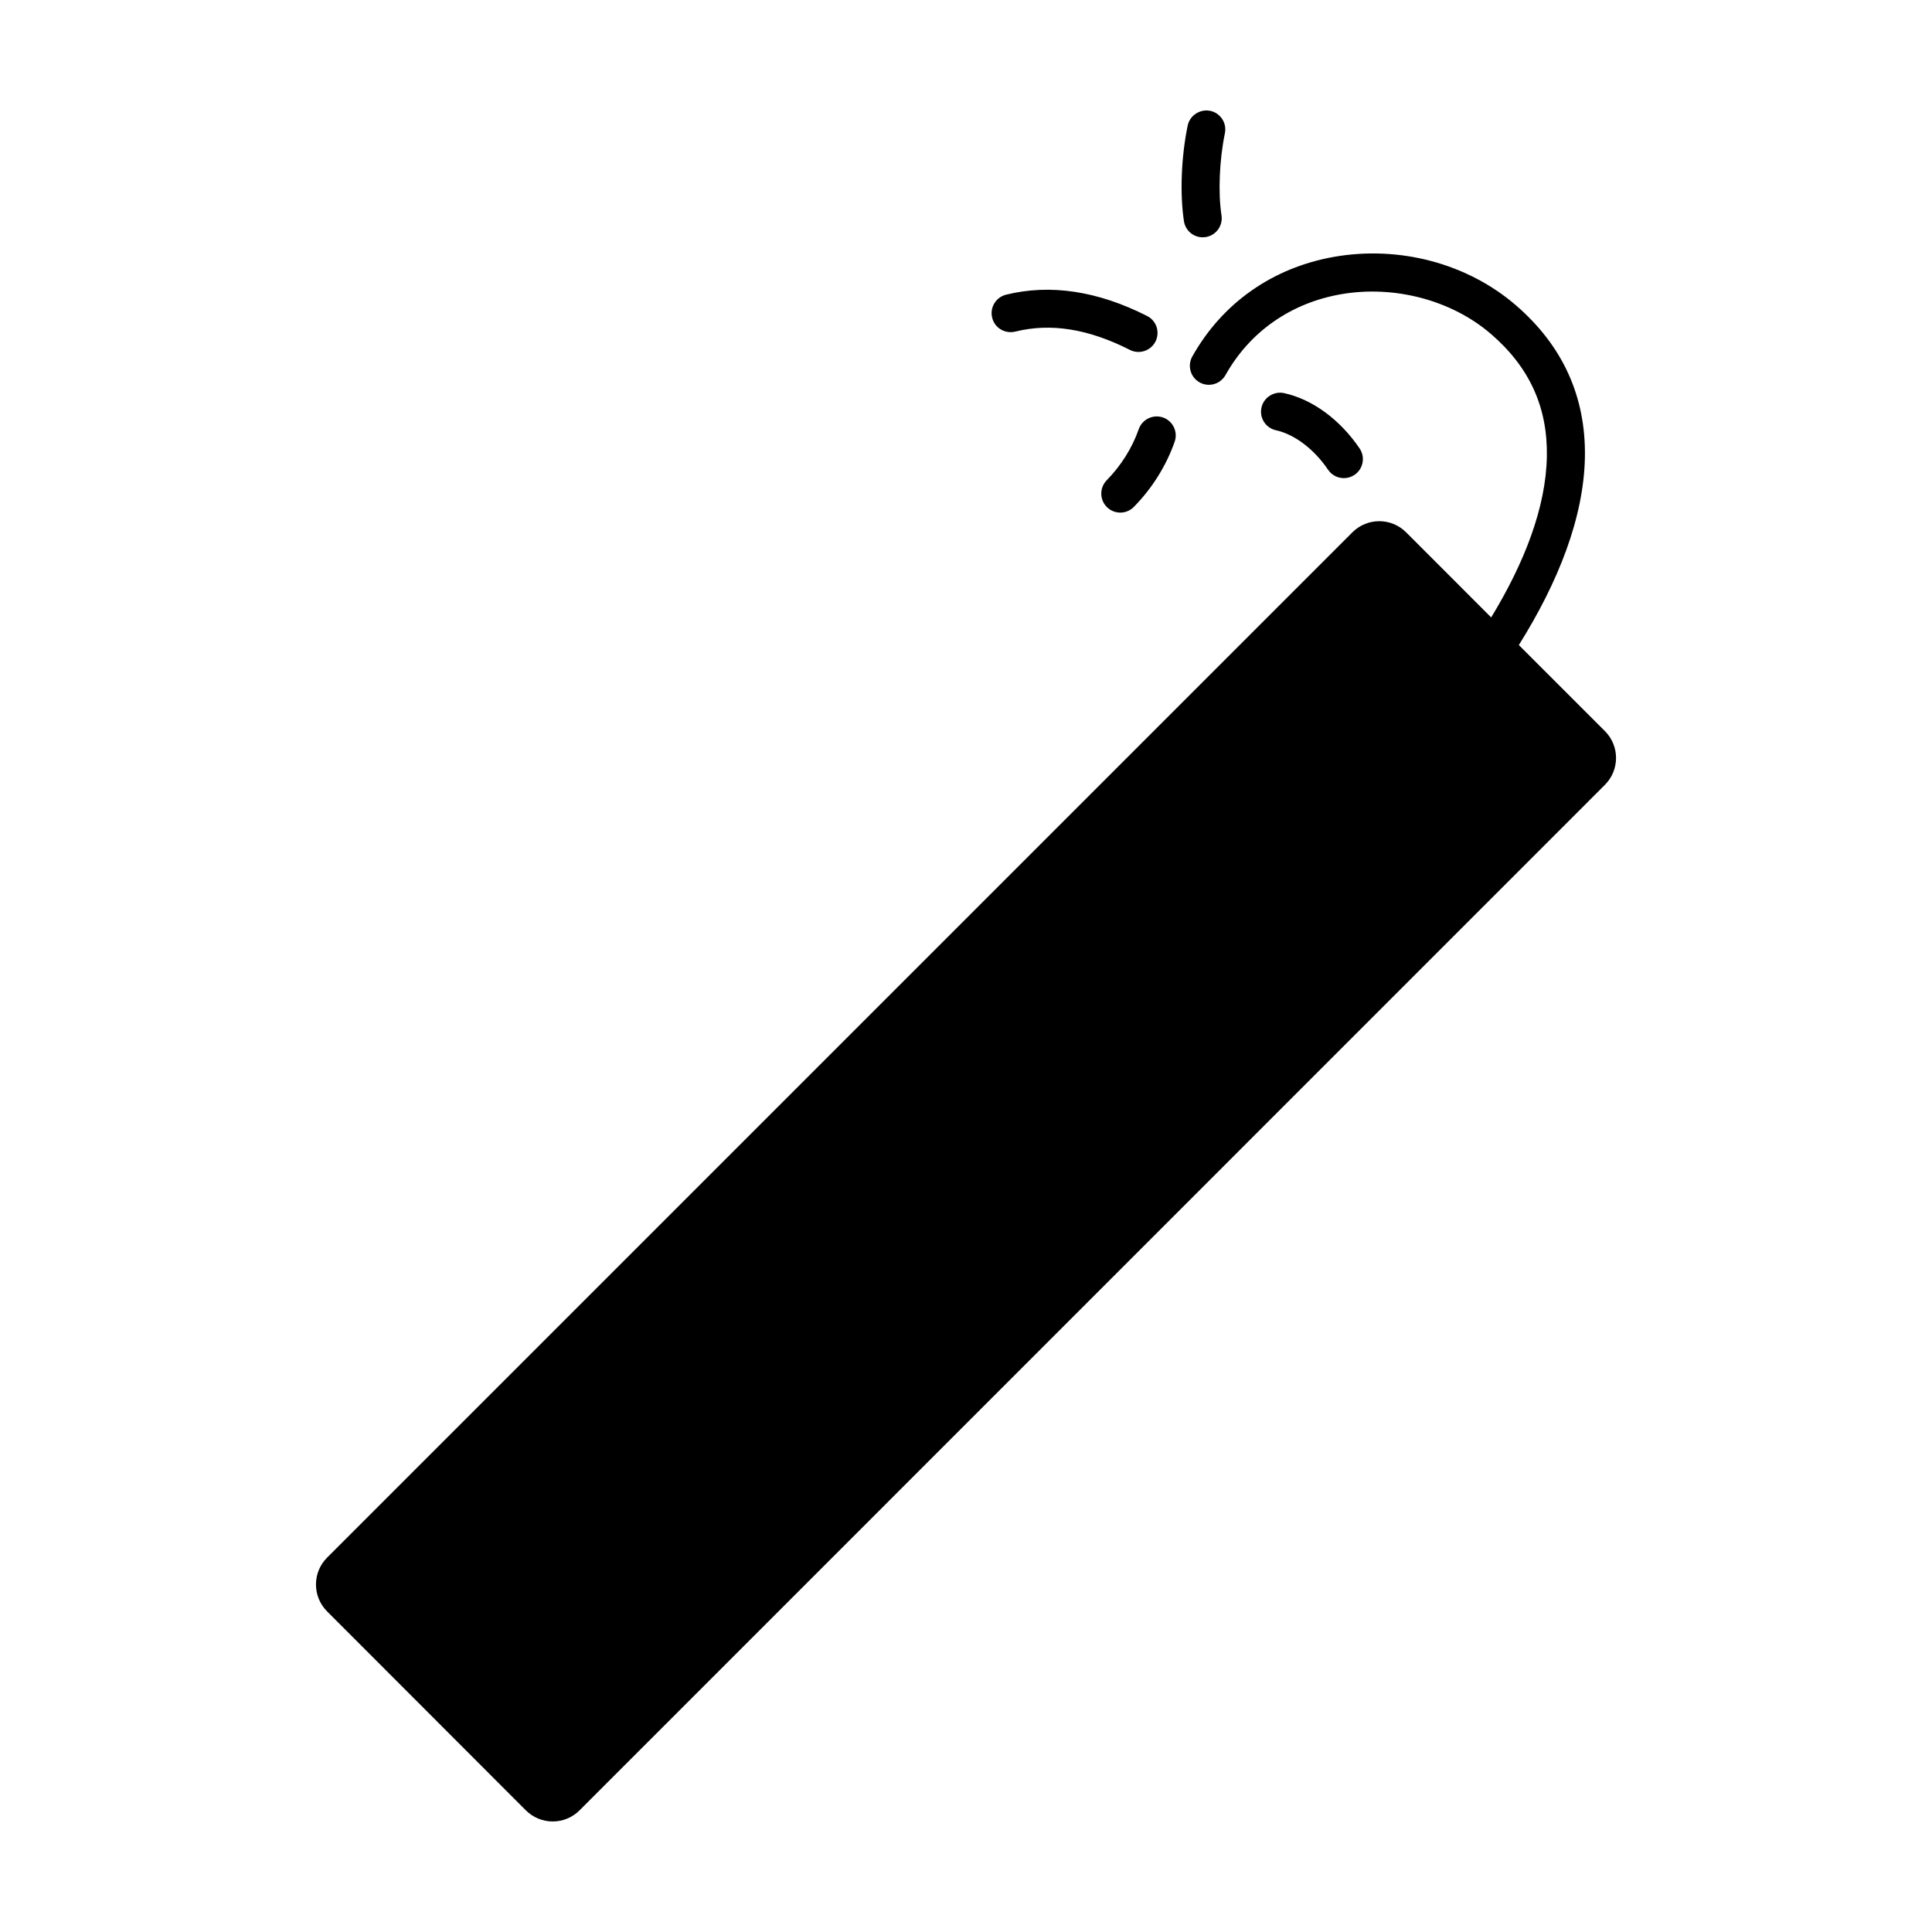 <?xml version="1.0" encoding="UTF-8"?>
<!-- Uploaded to: ICON Repo, www.svgrepo.com, Generator: ICON Repo Mixer Tools -->
<svg fill="#000000" width="800px" height="800px" version="1.1" viewBox="144 144 512 512" xmlns="http://www.w3.org/2000/svg">
 <path d="m569.31 352-271.71 271.75c-1.883 1.891-4.445 2.957-7.117 2.957-2.676 0-5.246-1.066-7.133-2.957l-52.668-52.719c-3.93-3.934-3.93-10.312 0.004-14.246l271.71-271.71c3.934-3.934 10.312-3.934 14.246 0l22.535 22.547c8.805-14.473 14.531-29.16 14.758-42.707 0.215-13.039-4.629-23.641-14.832-32.422-10.418-8.977-25.676-12.992-39.82-10.5-13.262 2.344-24.094 9.945-30.52 21.41-1.367 2.43-4.449 3.285-6.856 1.934-2.43-1.359-3.293-4.43-1.941-6.852 7.93-14.16 21.277-23.539 37.559-26.418 17.285-3.039 35.301 1.723 48.152 12.793 12.445 10.707 18.602 24.238 18.34 40.23-0.277 16.102-7.094 33.227-17.512 49.855l22.812 22.801c3.934 3.938 3.934 10.312-0.008 14.25zm-156.28-120.12c9.438-2.336 19.383-0.75 30.406 4.848 0.73 0.371 1.508 0.543 2.273 0.543 1.84 0 3.617-1.008 4.504-2.762 1.258-2.481 0.273-5.512-2.215-6.769-13.082-6.641-25.66-8.539-37.383-5.644-2.699 0.672-4.348 3.402-3.68 6.102 0.66 2.699 3.363 4.328 6.094 3.684zm32.75 25.852c-1.734 4.961-4.672 9.648-8.488 13.543-1.949 1.988-1.918 5.184 0.07 7.129 0.984 0.961 2.254 1.441 3.527 1.441 1.305 0 2.613-0.508 3.598-1.512 4.863-4.957 8.594-10.934 10.812-17.281 0.918-2.625-0.473-5.5-3.094-6.418-2.621-0.898-5.504 0.473-6.426 3.098zm50.184 10.77c0.973 1.438 2.559 2.207 4.176 2.207 0.973 0 1.961-0.281 2.832-0.871 2.301-1.562 2.891-4.695 1.34-6.996-5.219-7.672-12.508-13.023-20.02-14.66-2.664-0.586-5.402 1.129-5.992 3.844-0.598 2.719 1.125 5.402 3.848 5.996 4.93 1.086 10.098 5 13.816 10.48zm-33.242-61.609c0.258 0 0.523-0.02 0.777-0.059 2.746-0.422 4.637-2.996 4.211-5.75-0.926-5.981-0.559-14.715 0.898-21.754 0.57-2.727-1.18-5.391-3.906-5.961-2.676-0.52-5.379 1.176-5.953 3.91-1.715 8.227-2.098 18.172-0.992 25.336 0.383 2.492 2.527 4.277 4.965 4.277z"/>
</svg>